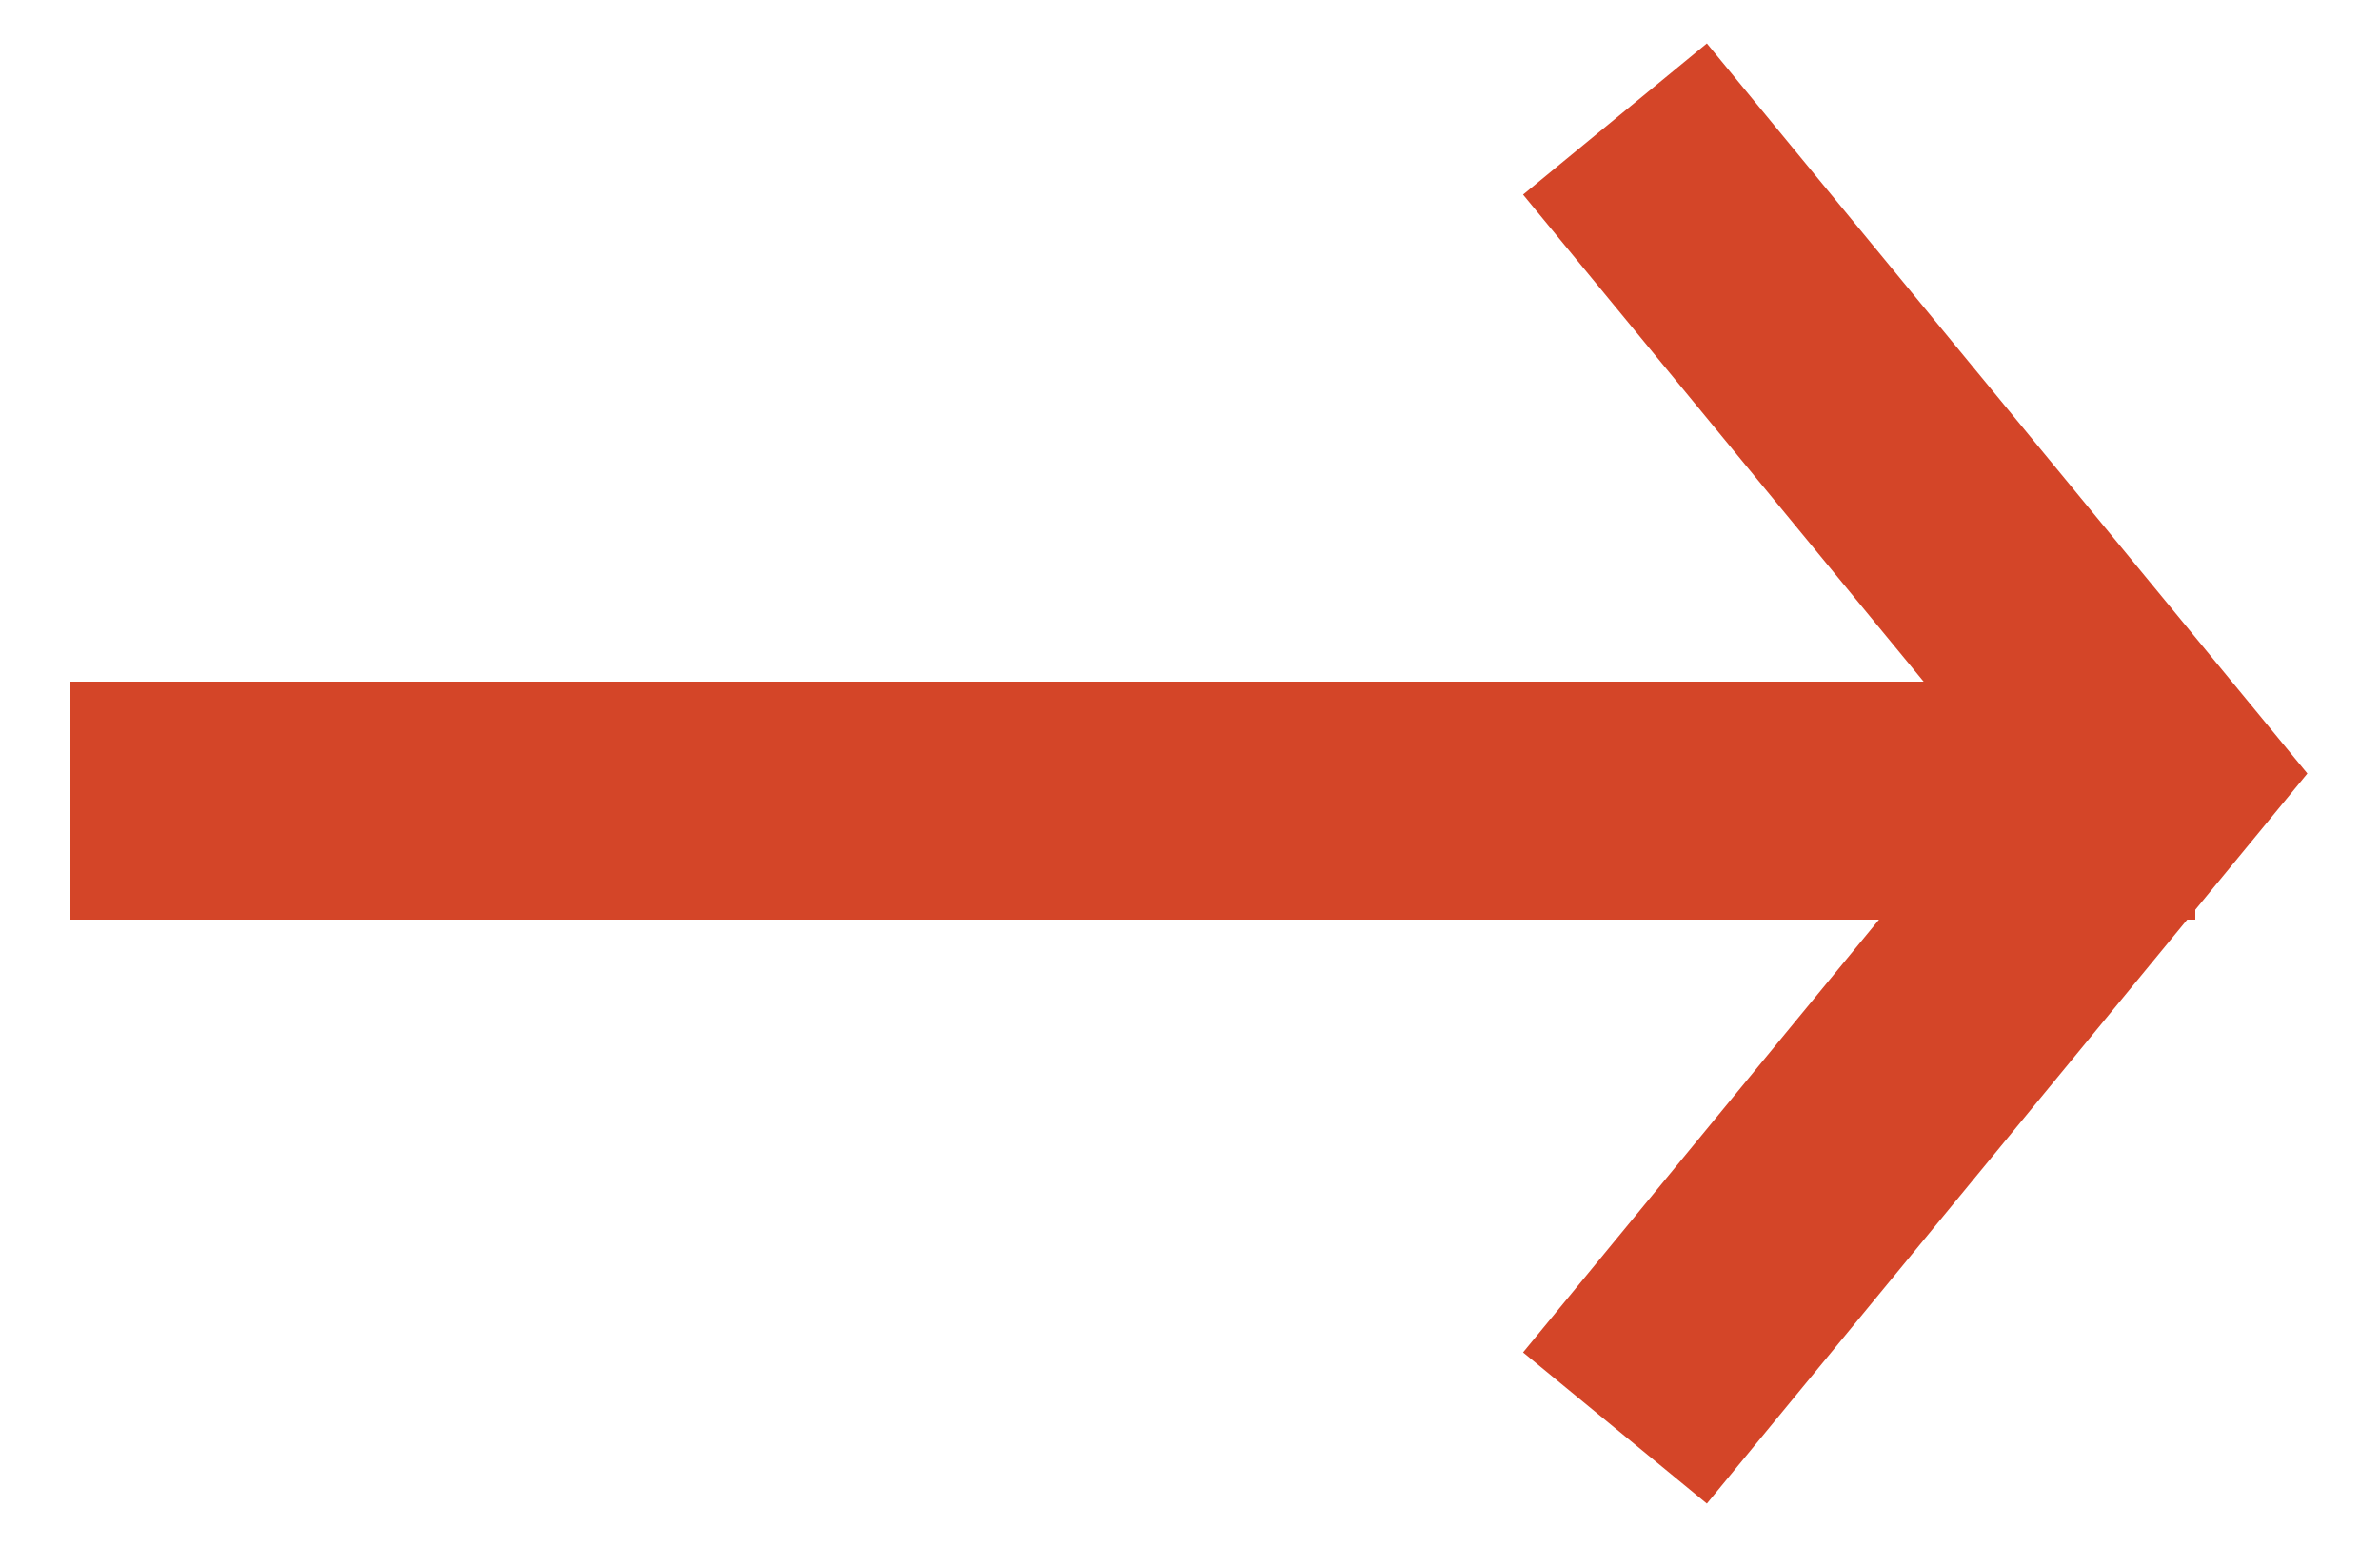 <?xml version="1.0" encoding="UTF-8"?>
<svg width="20px" height="13px" viewBox="0 0 20 13" version="1.1" xmlns="http://www.w3.org/2000/svg" xmlns:xlink="http://www.w3.org/1999/xlink">
    <!-- Generator: Sketch 55.2 (78181) - https://sketchapp.com -->
    <title>arrow</title>
    <desc>Created with Sketch.</desc>
    <g id="Buttons,-Icon-&amp;-Input-Fields" stroke="none" stroke-width="1" fill="none" fill-rule="evenodd">
        <g id="Link/LG" transform="translate(-333, -11)" stroke="#D44528" stroke-width="2">
            <g id="arrow" transform="translate(333, 12)">
                <path d="M0.592,5.728 L18.448,5.728" id="Stroke-2"></path>
                <polyline id="Stroke-1" points="13.571 0 18.095 5.5 13.571 11"></polyline>
            </g>
        </g>
    </g>
</svg>